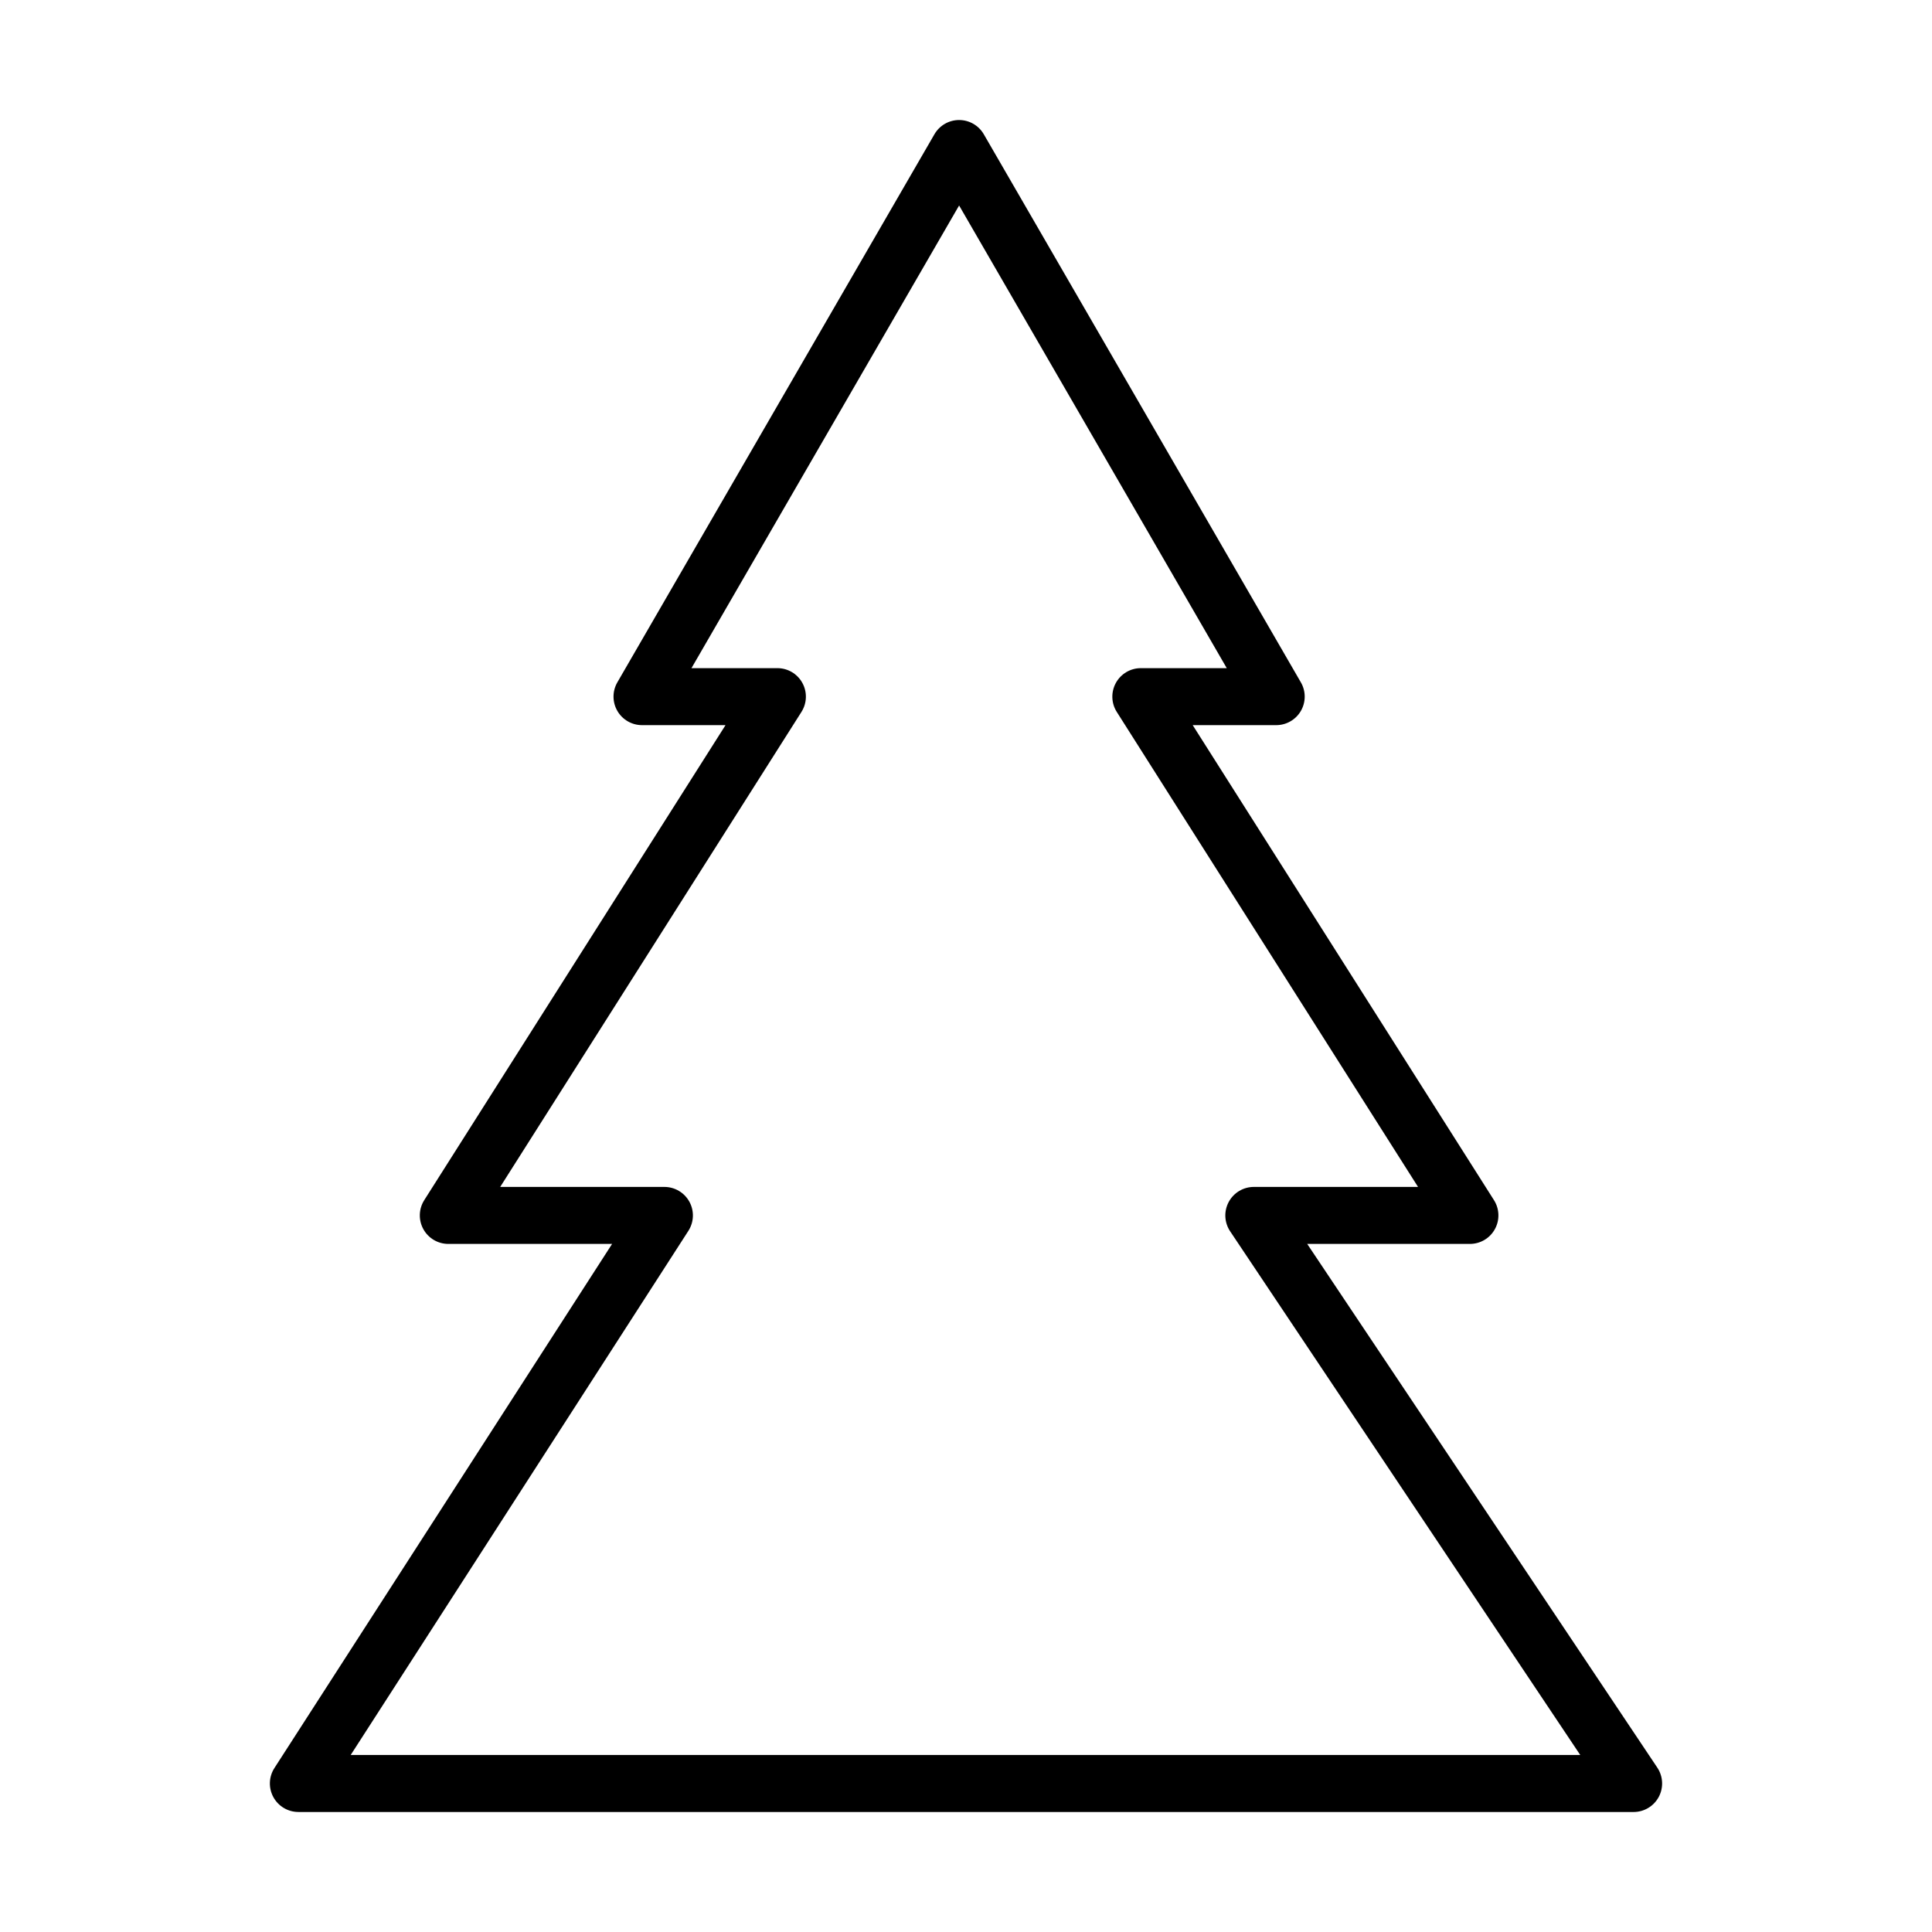 <?xml version="1.0" encoding="UTF-8"?>
<!-- The Best Svg Icon site in the world: iconSvg.co, Visit us! https://iconsvg.co -->
<svg fill="#000000" width="800px" height="800px" version="1.1" viewBox="144 144 512 512" xmlns="http://www.w3.org/2000/svg">
 <path d="m223.08 624.2h353.84c2.789-0.004 5.352-1.539 6.668-3.996 1.312-2.461 1.164-5.441-0.383-7.762l-92.781-138.79h43.113c2.758 0 5.293-1.5 6.621-3.914 1.328-2.414 1.238-5.359-0.238-7.688l-79.84-125.88h22.125c2.699 0 5.195-1.441 6.547-3.781 1.348-2.34 1.348-5.223-0.008-7.559l-84.027-145.25c-1.352-2.336-3.844-3.773-6.543-3.773-2.695 0-5.191 1.438-6.539 3.773l-84.031 145.25c-1.352 2.336-1.352 5.219-0.004 7.559 1.352 2.34 3.844 3.781 6.547 3.781h22.125l-79.84 125.88c-1.477 2.328-1.566 5.273-0.238 7.688 1.328 2.414 3.863 3.914 6.621 3.914h43.398l-89.484 138.89c-1.5 2.324-1.609 5.281-0.285 7.711 1.324 2.43 3.871 3.941 6.637 3.941zm103.34-154c1.5-2.328 1.609-5.285 0.285-7.711-1.324-2.43-3.871-3.941-6.637-3.941h-43.512l79.836-125.88c1.477-2.328 1.57-5.273 0.242-7.688-1.328-2.414-3.867-3.918-6.621-3.914h-22.766l70.926-122.61 70.93 122.61h-22.766c-2.758-0.004-5.293 1.5-6.621 3.914-1.328 2.414-1.238 5.359 0.238 7.688l79.84 125.88h-43.516c-2.789 0-5.348 1.535-6.664 3.996-1.312 2.457-1.168 5.441 0.383 7.762l92.781 138.78h-325.84z"/>
</svg>